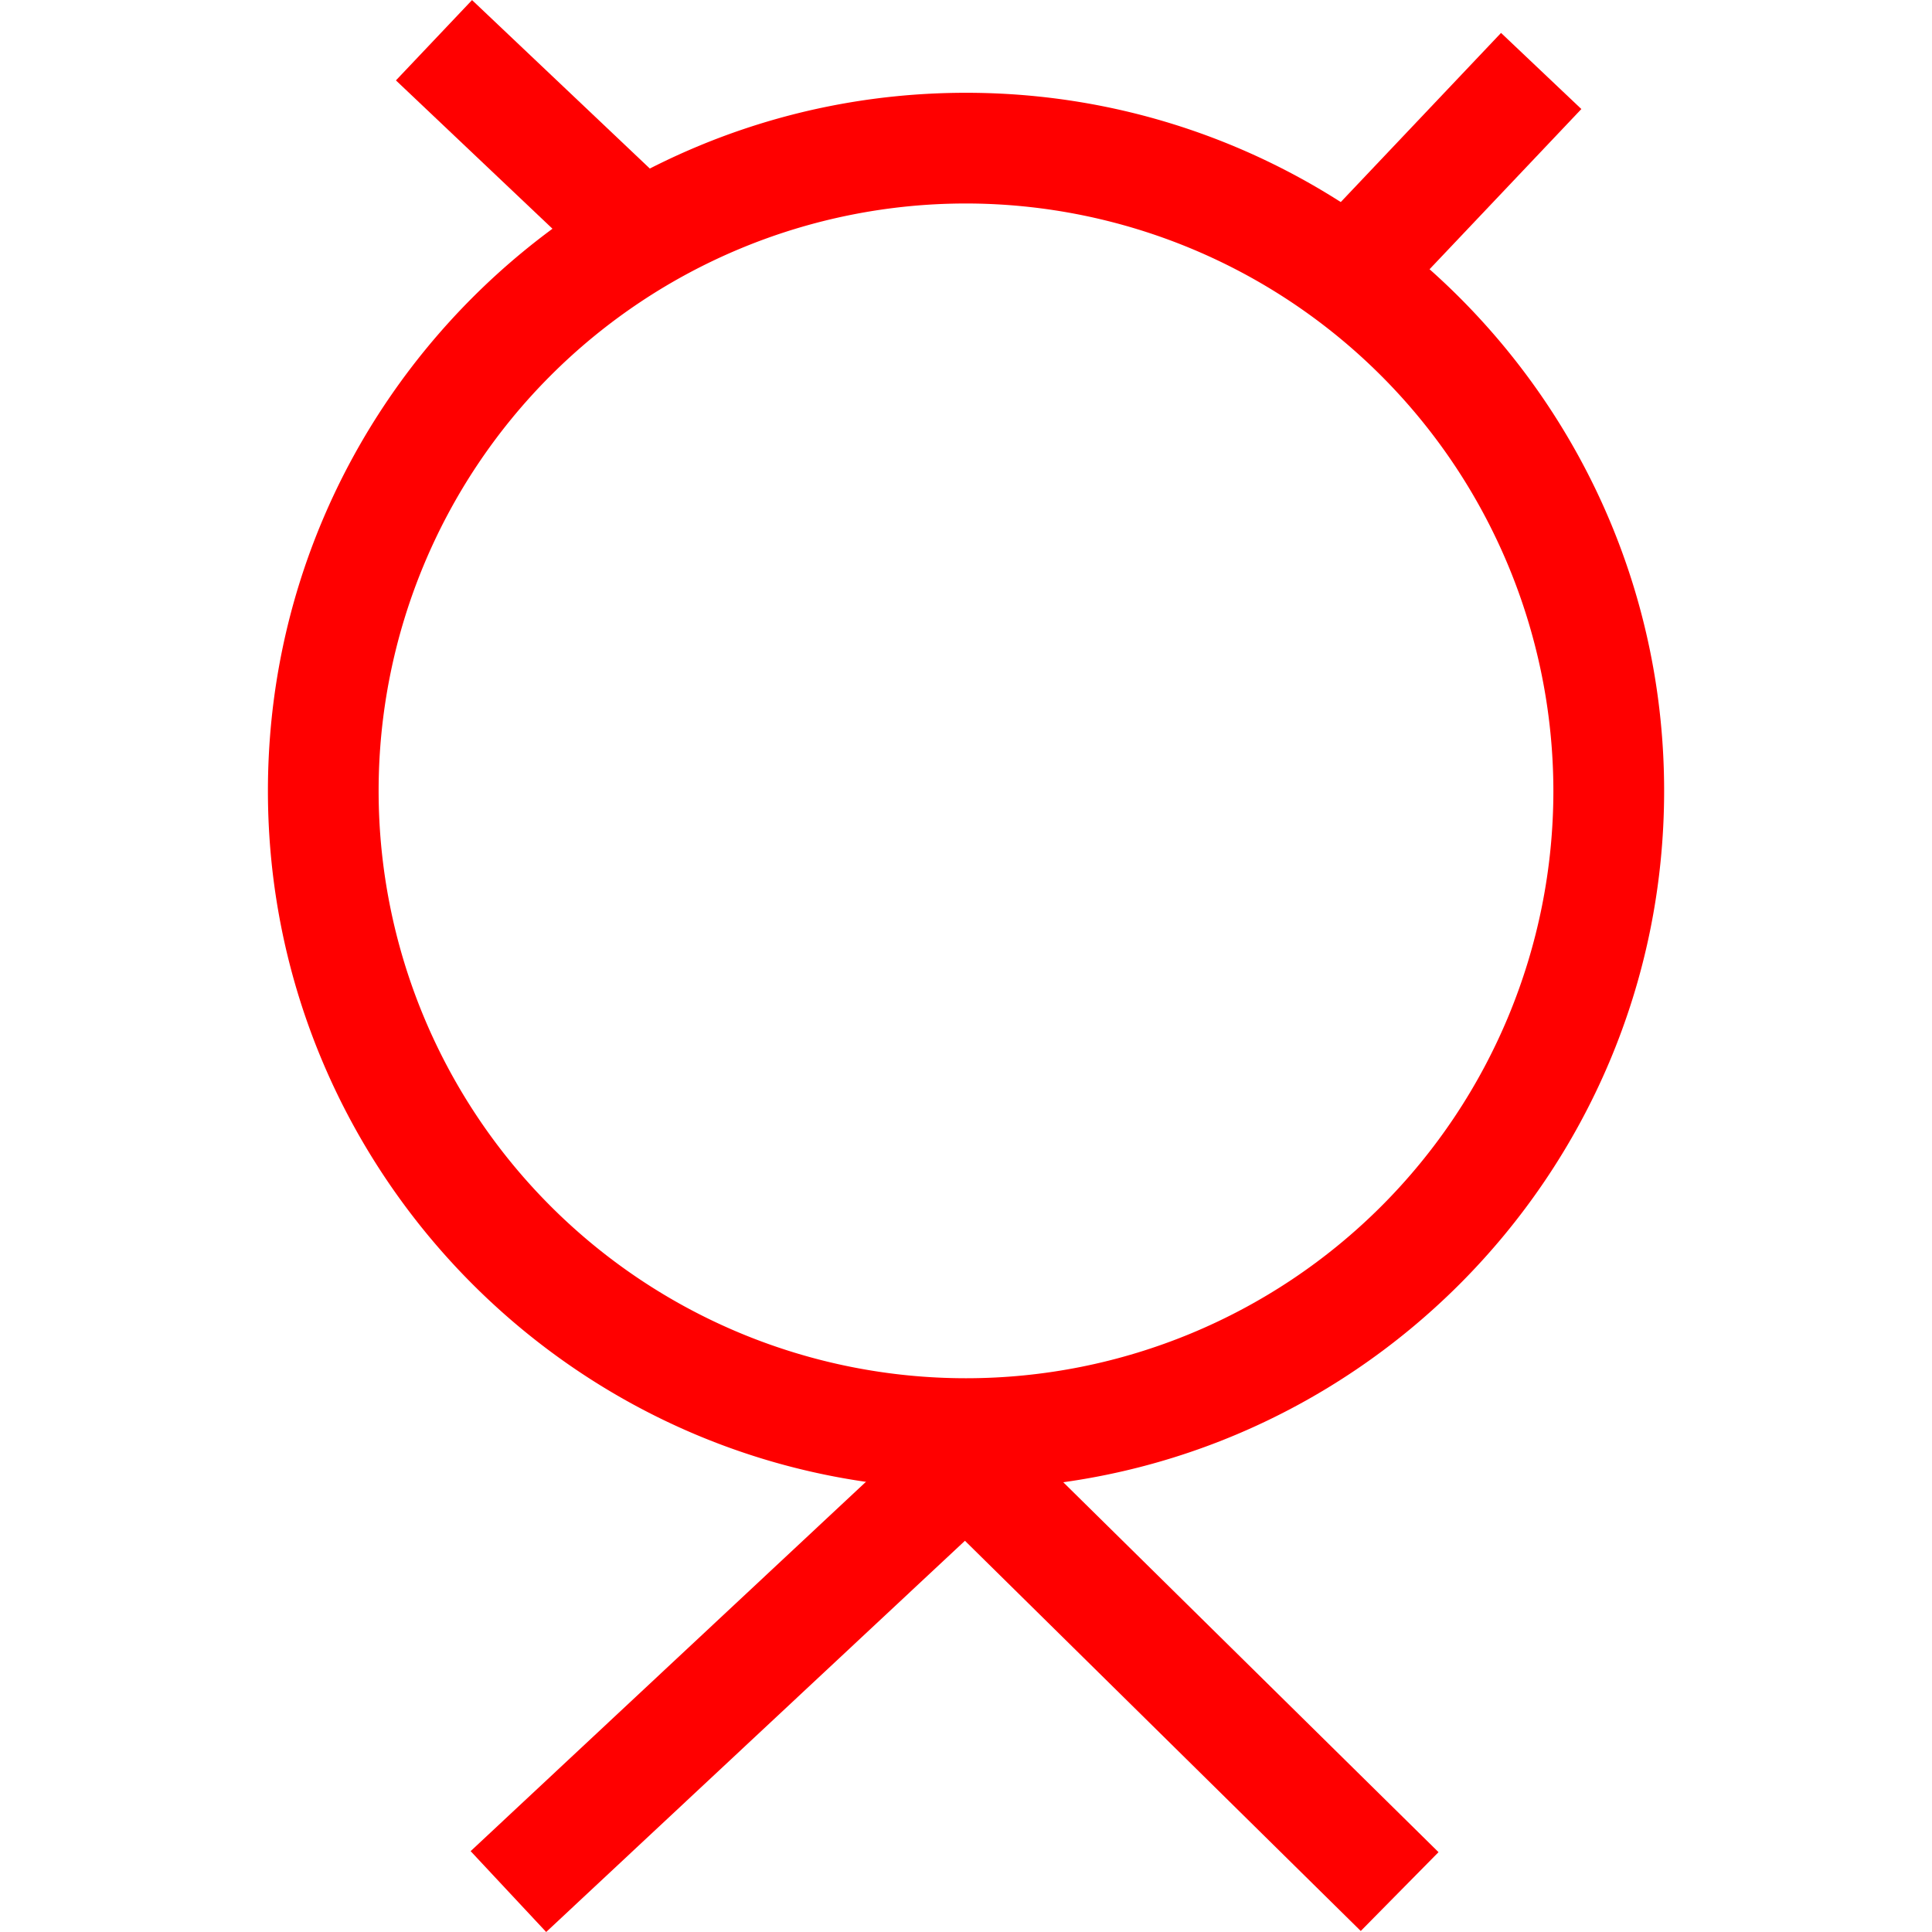 <svg id="图层_1" data-name="图层 1" xmlns="http://www.w3.org/2000/svg" viewBox="0 0 400 400"><defs><style>.cls-1{fill:red;}</style></defs><path class="cls-1" d="M200,308.28c-79.69,0-144.53-64.84-144.53-144.54S120.3,19.21,200,19.21,344.54,84,344.54,163.74,279.7,308.28,200,308.28Zm0-266.15A121.61,121.61,0,1,0,321.61,163.74,121.74,121.74,0,0,0,200,42.13Z"/><rect class="cls-1" x="102.58" y="-2.09" width="22.91" height="66.66" transform="translate(12.93 92.54) rotate(-46.54)"/><rect class="cls-1" x="262.82" y="27.42" width="66.66" height="22.91" transform="translate(64.24 227.11) rotate(-46.54)"/><polygon class="cls-1" points="113.08 400 97.44 383.26 200.21 287.24 297.83 383.47 281.73 399.79 199.78 319 113.08 400"/></svg>